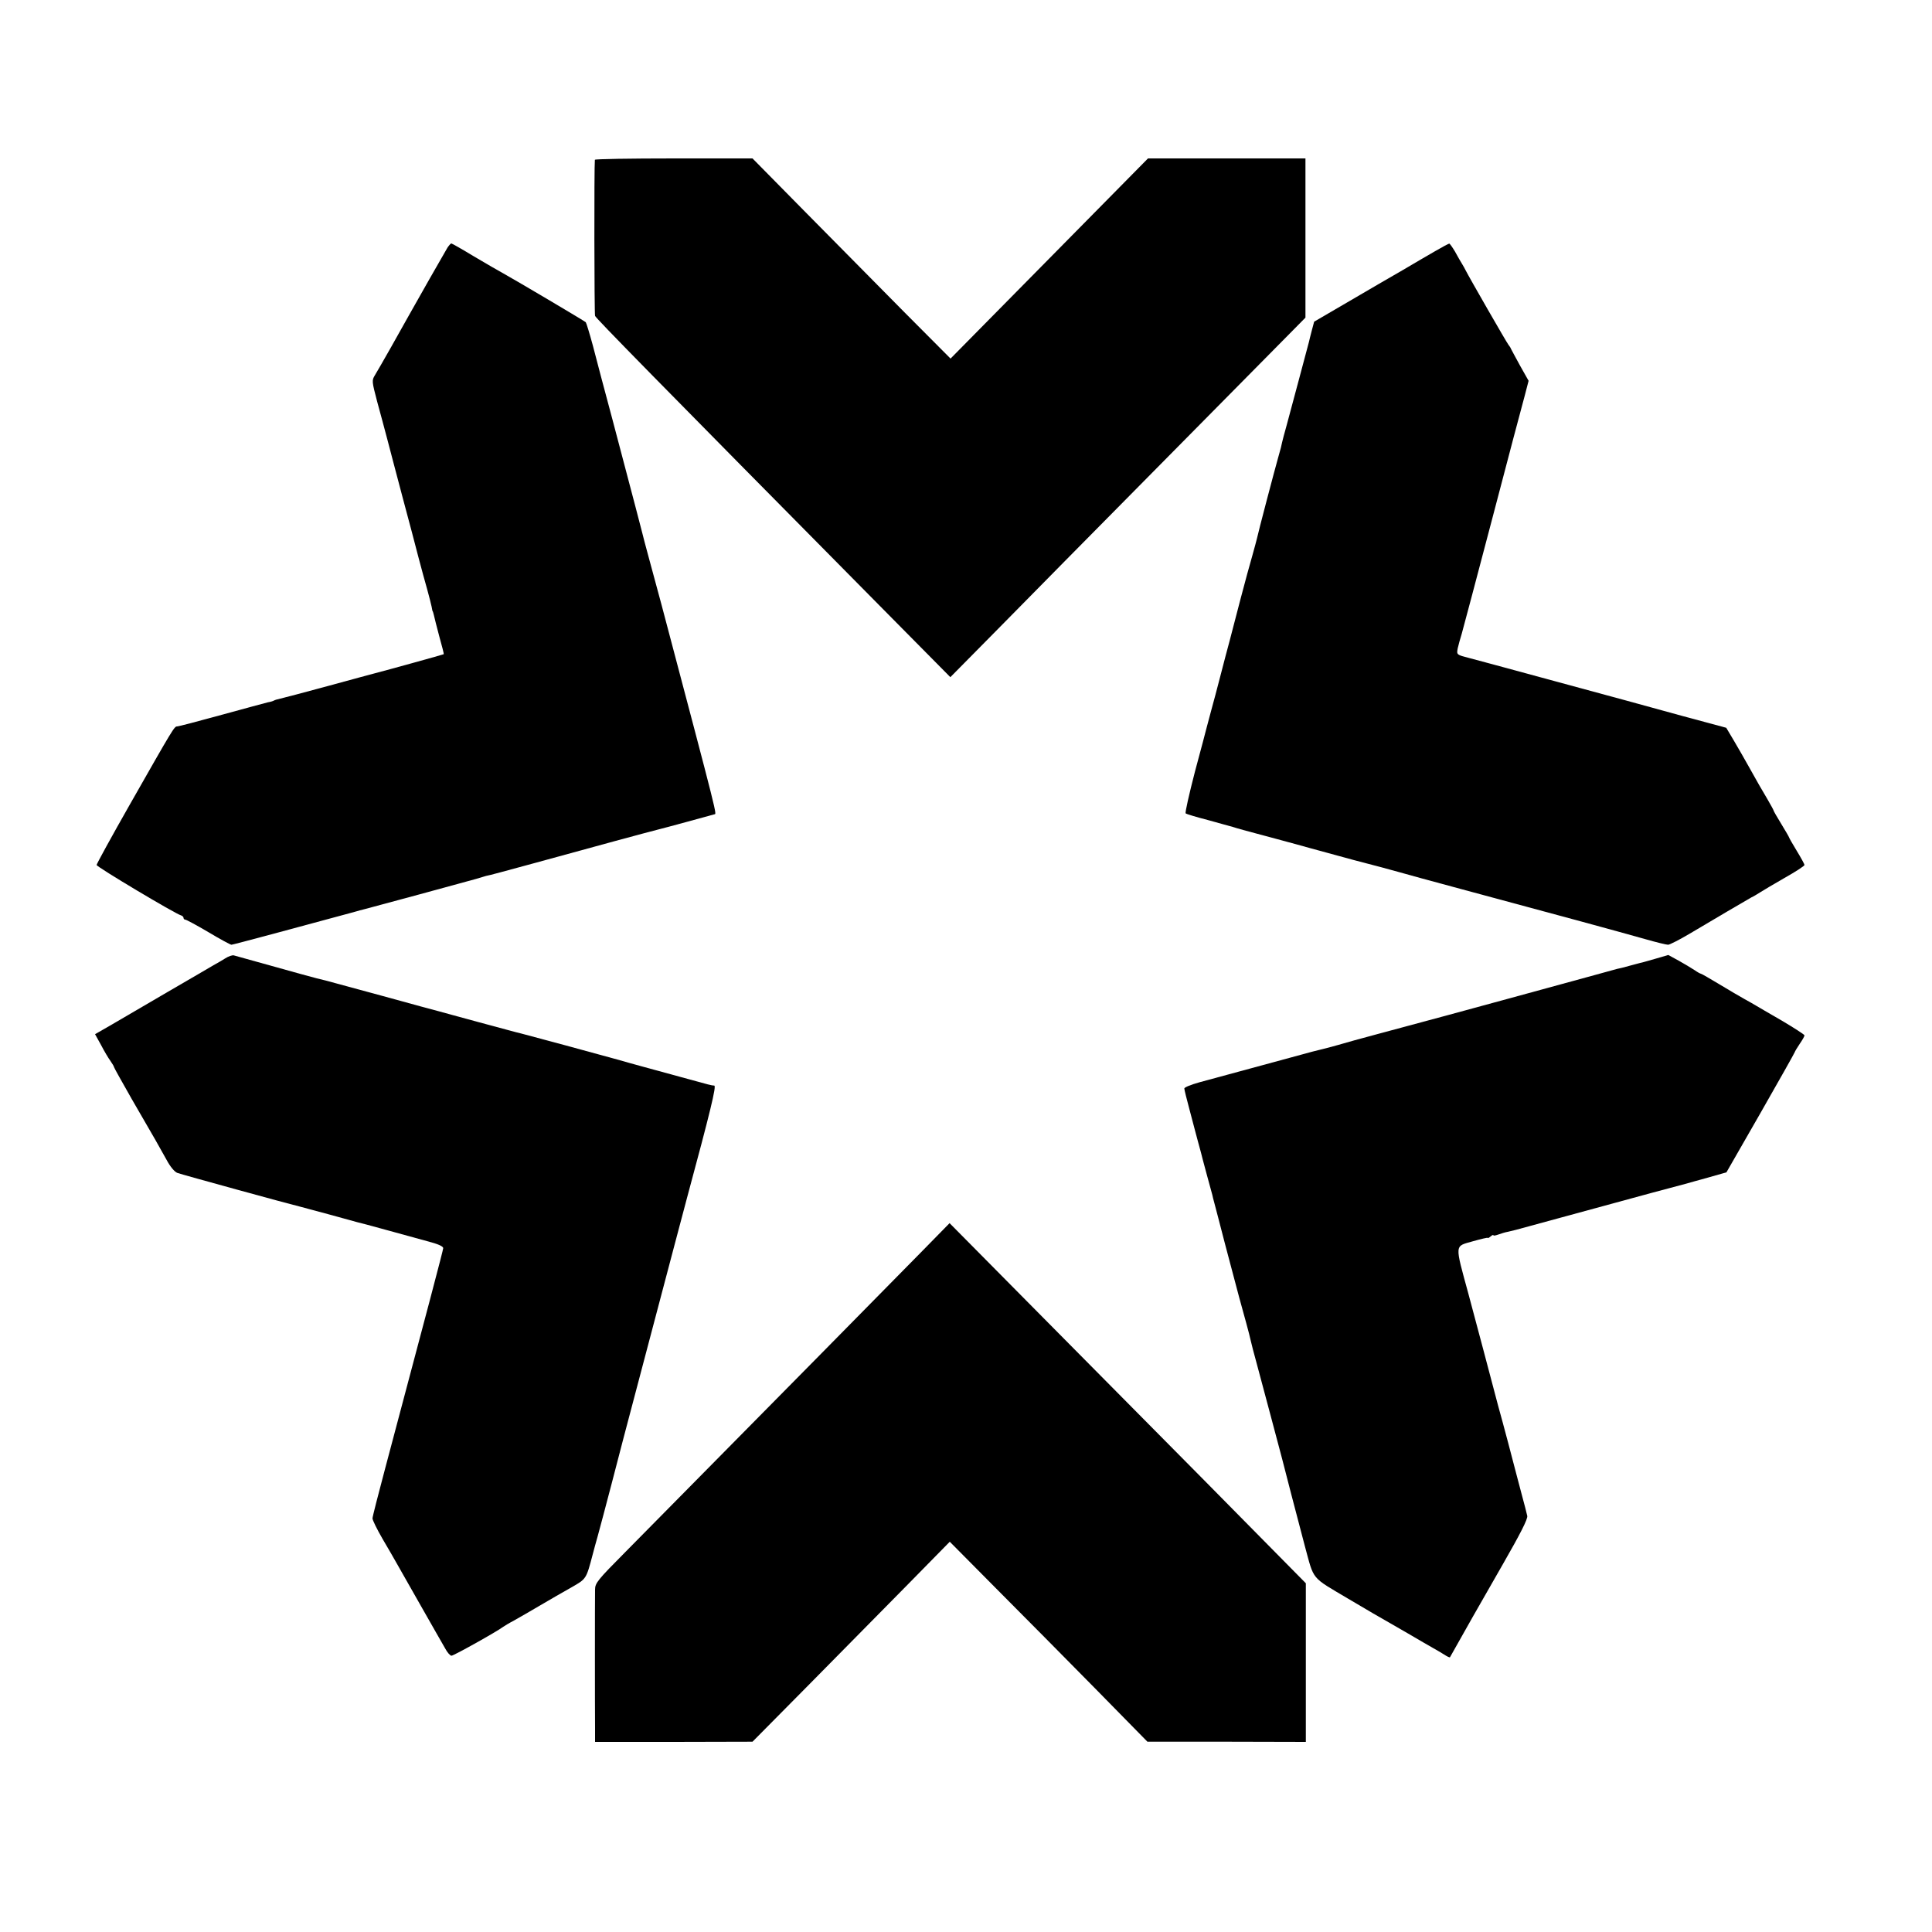 <?xml version="1.0" standalone="no"?>
<!DOCTYPE svg PUBLIC "-//W3C//DTD SVG 20010904//EN"
 "http://www.w3.org/TR/2001/REC-SVG-20010904/DTD/svg10.dtd">
<svg version="1.0" xmlns="http://www.w3.org/2000/svg"
 width="1000pt" height="1000pt" viewBox="0 0 1000 1000"
 preserveAspectRatio="xMidYMid meet">
<g transform="translate(0,1000) scale(0.1,-0.1)"
fill="#000000" stroke="none">
<path d="M3079 9173 c-4 -36 -3 -797 1 -808 4 -12 306 -320 1472 -1499 l367
-371 247 250 c135 138 517 524 848 859 330 334 633 641 672 680 l71 72 0 412
0 412 -407 0 -408 0 -511 -518 -511 -518 -239 240 c-132 133 -362 366 -513
519 l-273 277 -407 0 c-225 0 -408 -3 -409 -7z"/>
<path d="M2316 8718 c-15 -25 -164 -286 -201 -353 -30 -55 -154 -274 -175
-308 -16 -26 -15 -32 12 -135 16 -59 40 -147 53 -197 13 -49 48 -184 79 -300
31 -115 68 -255 82 -310 14 -55 35 -129 45 -165 10 -36 20 -76 23 -90 2 -14 5
-25 6 -25 1 0 3 -9 6 -20 2 -11 15 -60 28 -110 14 -49 24 -90 23 -91 -2 -2
-295 -83 -357 -99 -8 -2 -116 -31 -240 -65 -124 -34 -236 -63 -249 -66 -14 -3
-28 -7 -33 -10 -5 -3 -18 -7 -31 -9 -12 -3 -120 -32 -240 -65 -120 -33 -223
-60 -230 -60 -15 0 -19 -7 -246 -406 -94 -165 -171 -306 -171 -311 0 -10 409
-254 437 -261 7 -2 13 -8 13 -13 0 -5 4 -9 9 -9 5 0 59 -29 120 -65 60 -36
114 -65 119 -65 7 0 339 89 622 166 30 9 62 17 70 19 25 6 533 144 575 156 22
7 45 13 50 15 18 3 98 25 260 69 283 78 574 157 630 171 30 7 282 76 292 79
13 4 28 -53 -273 1085 -20 74 -50 184 -66 244 -16 59 -31 115 -33 125 -4 17
-42 162 -154 586 -40 149 -86 322 -102 385 -17 63 -34 118 -37 122 -7 7 -357
214 -427 253 -22 12 -90 51 -152 88 -61 37 -114 67 -117 67 -3 0 -12 -10 -20
-22z"/>
<path d="M7430 8701 c-36 -21 -111 -64 -166 -97 -56 -32 -183 -106 -282 -164
l-180 -105 -12 -45 c-7 -25 -13 -52 -15 -60 -6 -24 -93 -348 -115 -430 -12
-41 -22 -82 -24 -90 -1 -8 -9 -40 -18 -70 -20 -70 -107 -401 -112 -427 -3 -11
-13 -51 -24 -89 -11 -38 -39 -139 -61 -224 -22 -85 -47 -182 -56 -215 -22 -82
-21 -78 -50 -190 -14 -55 -35 -133 -46 -173 -11 -40 -22 -81 -24 -90 -2 -9
-29 -111 -60 -226 -30 -116 -52 -213 -48 -216 5 -4 55 -19 113 -34 58 -16 116
-32 130 -36 14 -5 104 -30 200 -55 96 -26 189 -51 205 -56 17 -5 116 -32 220
-60 105 -27 213 -56 240 -64 28 -8 169 -47 315 -86 543 -146 811 -219 956
-260 56 -16 109 -29 118 -29 8 0 59 26 113 58 117 70 290 171 318 187 11 5 31
17 45 26 14 9 71 43 127 75 57 32 103 62 103 67 0 4 -18 37 -40 73 -22 36 -40
68 -40 70 0 2 -18 33 -40 69 -22 36 -40 67 -40 70 0 2 -14 28 -31 57 -35 59
-50 85 -99 173 -18 33 -52 91 -74 129 l-41 69 -230 62 c-126 35 -423 116 -660
180 -236 64 -434 118 -440 119 -66 17 -66 17 -60 50 4 17 13 51 21 76 7 25 79
295 159 600 80 305 155 590 167 632 l20 77 -44 78 c-23 43 -45 82 -47 87 -2 6
-8 15 -13 21 -8 9 -204 350 -222 386 -4 8 -12 23 -19 34 -7 11 -23 39 -36 63
-14 23 -27 42 -30 41 -3 0 -35 -17 -71 -38z"/>
<path d="M1165 5039 c-16 -10 -43 -26 -60 -35 -16 -10 -122 -71 -235 -137
-113 -66 -244 -143 -291 -170 l-87 -50 31 -56 c16 -31 38 -68 49 -83 10 -14
18 -28 18 -31 0 -3 41 -76 91 -164 126 -217 144 -249 181 -316 19 -36 42 -63
56 -68 21 -8 589 -164 633 -174 8 -2 75 -20 149 -40 74 -20 141 -39 149 -41 9
-2 75 -19 146 -39 72 -20 168 -46 215 -59 58 -15 85 -27 84 -37 -1 -12 -81
-316 -300 -1138 -36 -135 -66 -252 -66 -260 0 -9 23 -56 52 -106 29 -49 64
-110 78 -135 14 -25 70 -124 125 -220 55 -96 109 -192 121 -212 11 -21 26 -38
33 -38 11 0 237 126 268 150 6 4 30 19 55 32 25 14 86 49 135 78 50 29 123 72
163 94 77 44 76 42 110 171 6 22 17 65 26 95 22 79 126 477 131 498 2 9 11 42
19 72 25 94 52 196 247 935 28 105 57 215 65 245 121 448 153 580 141 581 -16
1 -20 2 -172 44 -71 19 -164 45 -205 56 -41 11 -97 27 -125 35 -89 25 -459
125 -495 134 -19 4 -120 32 -225 60 -104 29 -197 53 -205 56 -8 2 -139 37
-290 79 -151 41 -284 77 -295 80 -11 2 -69 17 -130 34 -265 74 -331 92 -345
96 -8 2 -28 -5 -45 -16z"/>
<path d="M8570 5038 c-36 -10 -72 -21 -80 -22 -8 -2 -35 -9 -60 -16 -25 -7
-52 -14 -60 -15 -8 -2 -62 -17 -120 -33 -58 -16 -168 -46 -245 -67 -77 -21
-169 -46 -205 -56 -80 -22 -510 -139 -680 -184 -69 -18 -157 -43 -195 -54 -39
-11 -81 -22 -95 -25 -14 -3 -56 -14 -95 -25 -62 -17 -309 -84 -527 -143 -43
-12 -78 -26 -78 -32 0 -6 12 -54 26 -106 14 -52 27 -102 29 -110 2 -8 9 -35
16 -60 7 -25 13 -49 15 -55 1 -5 14 -55 29 -110 15 -55 28 -104 30 -110 1 -5
5 -23 10 -40 4 -16 30 -113 56 -215 69 -262 89 -336 110 -410 10 -36 20 -76
23 -90 3 -14 16 -65 30 -115 26 -98 126 -470 132 -495 6 -25 81 -314 118 -453
49 -180 29 -156 226 -273 96 -57 182 -107 190 -111 8 -5 61 -35 118 -68 56
-33 115 -67 131 -76 16 -9 42 -24 56 -33 15 -10 28 -16 30 -14 2 3 45 79 119
211 13 23 83 145 155 271 90 157 130 235 126 250 -2 11 -16 64 -30 116 -14 52
-27 102 -29 110 -7 29 -67 256 -92 345 -13 50 -48 182 -78 295 -30 113 -64
241 -76 285 -71 260 -72 243 23 270 42 12 77 20 77 18 0 -3 7 0 15 7 8 7 15
10 15 6 0 -3 11 -1 25 4 14 5 36 12 48 14 12 3 31 7 42 10 253 69 683 186 705
192 8 2 49 13 90 24 41 11 82 22 90 24 8 3 58 16 111 31 l95 27 175 305 c96
168 176 310 178 316 2 6 14 26 27 45 13 19 24 38 24 43 0 4 -53 38 -117 76
-65 37 -125 73 -134 78 -9 6 -35 20 -58 33 -22 12 -81 47 -131 77 -50 30 -93
55 -96 55 -3 0 -18 8 -32 18 -15 10 -52 32 -82 49 l-55 30 -65 -19z"/>
<path d="M4765 3516 c-124 -127 -738 -749 -1527 -1548 -146 -147 -158 -162
-158 -196 -1 -44 -1 -617 0 -718 l0 -70 408 0 407 1 292 295 c160 162 390 395
510 517 l219 223 241 -243 c133 -133 363 -366 512 -517 l270 -275 410 0 410
-1 0 411 0 410 -527 534 c-290 293 -705 712 -922 931 l-395 399 -150 -153z"/>
</g>
</svg>
